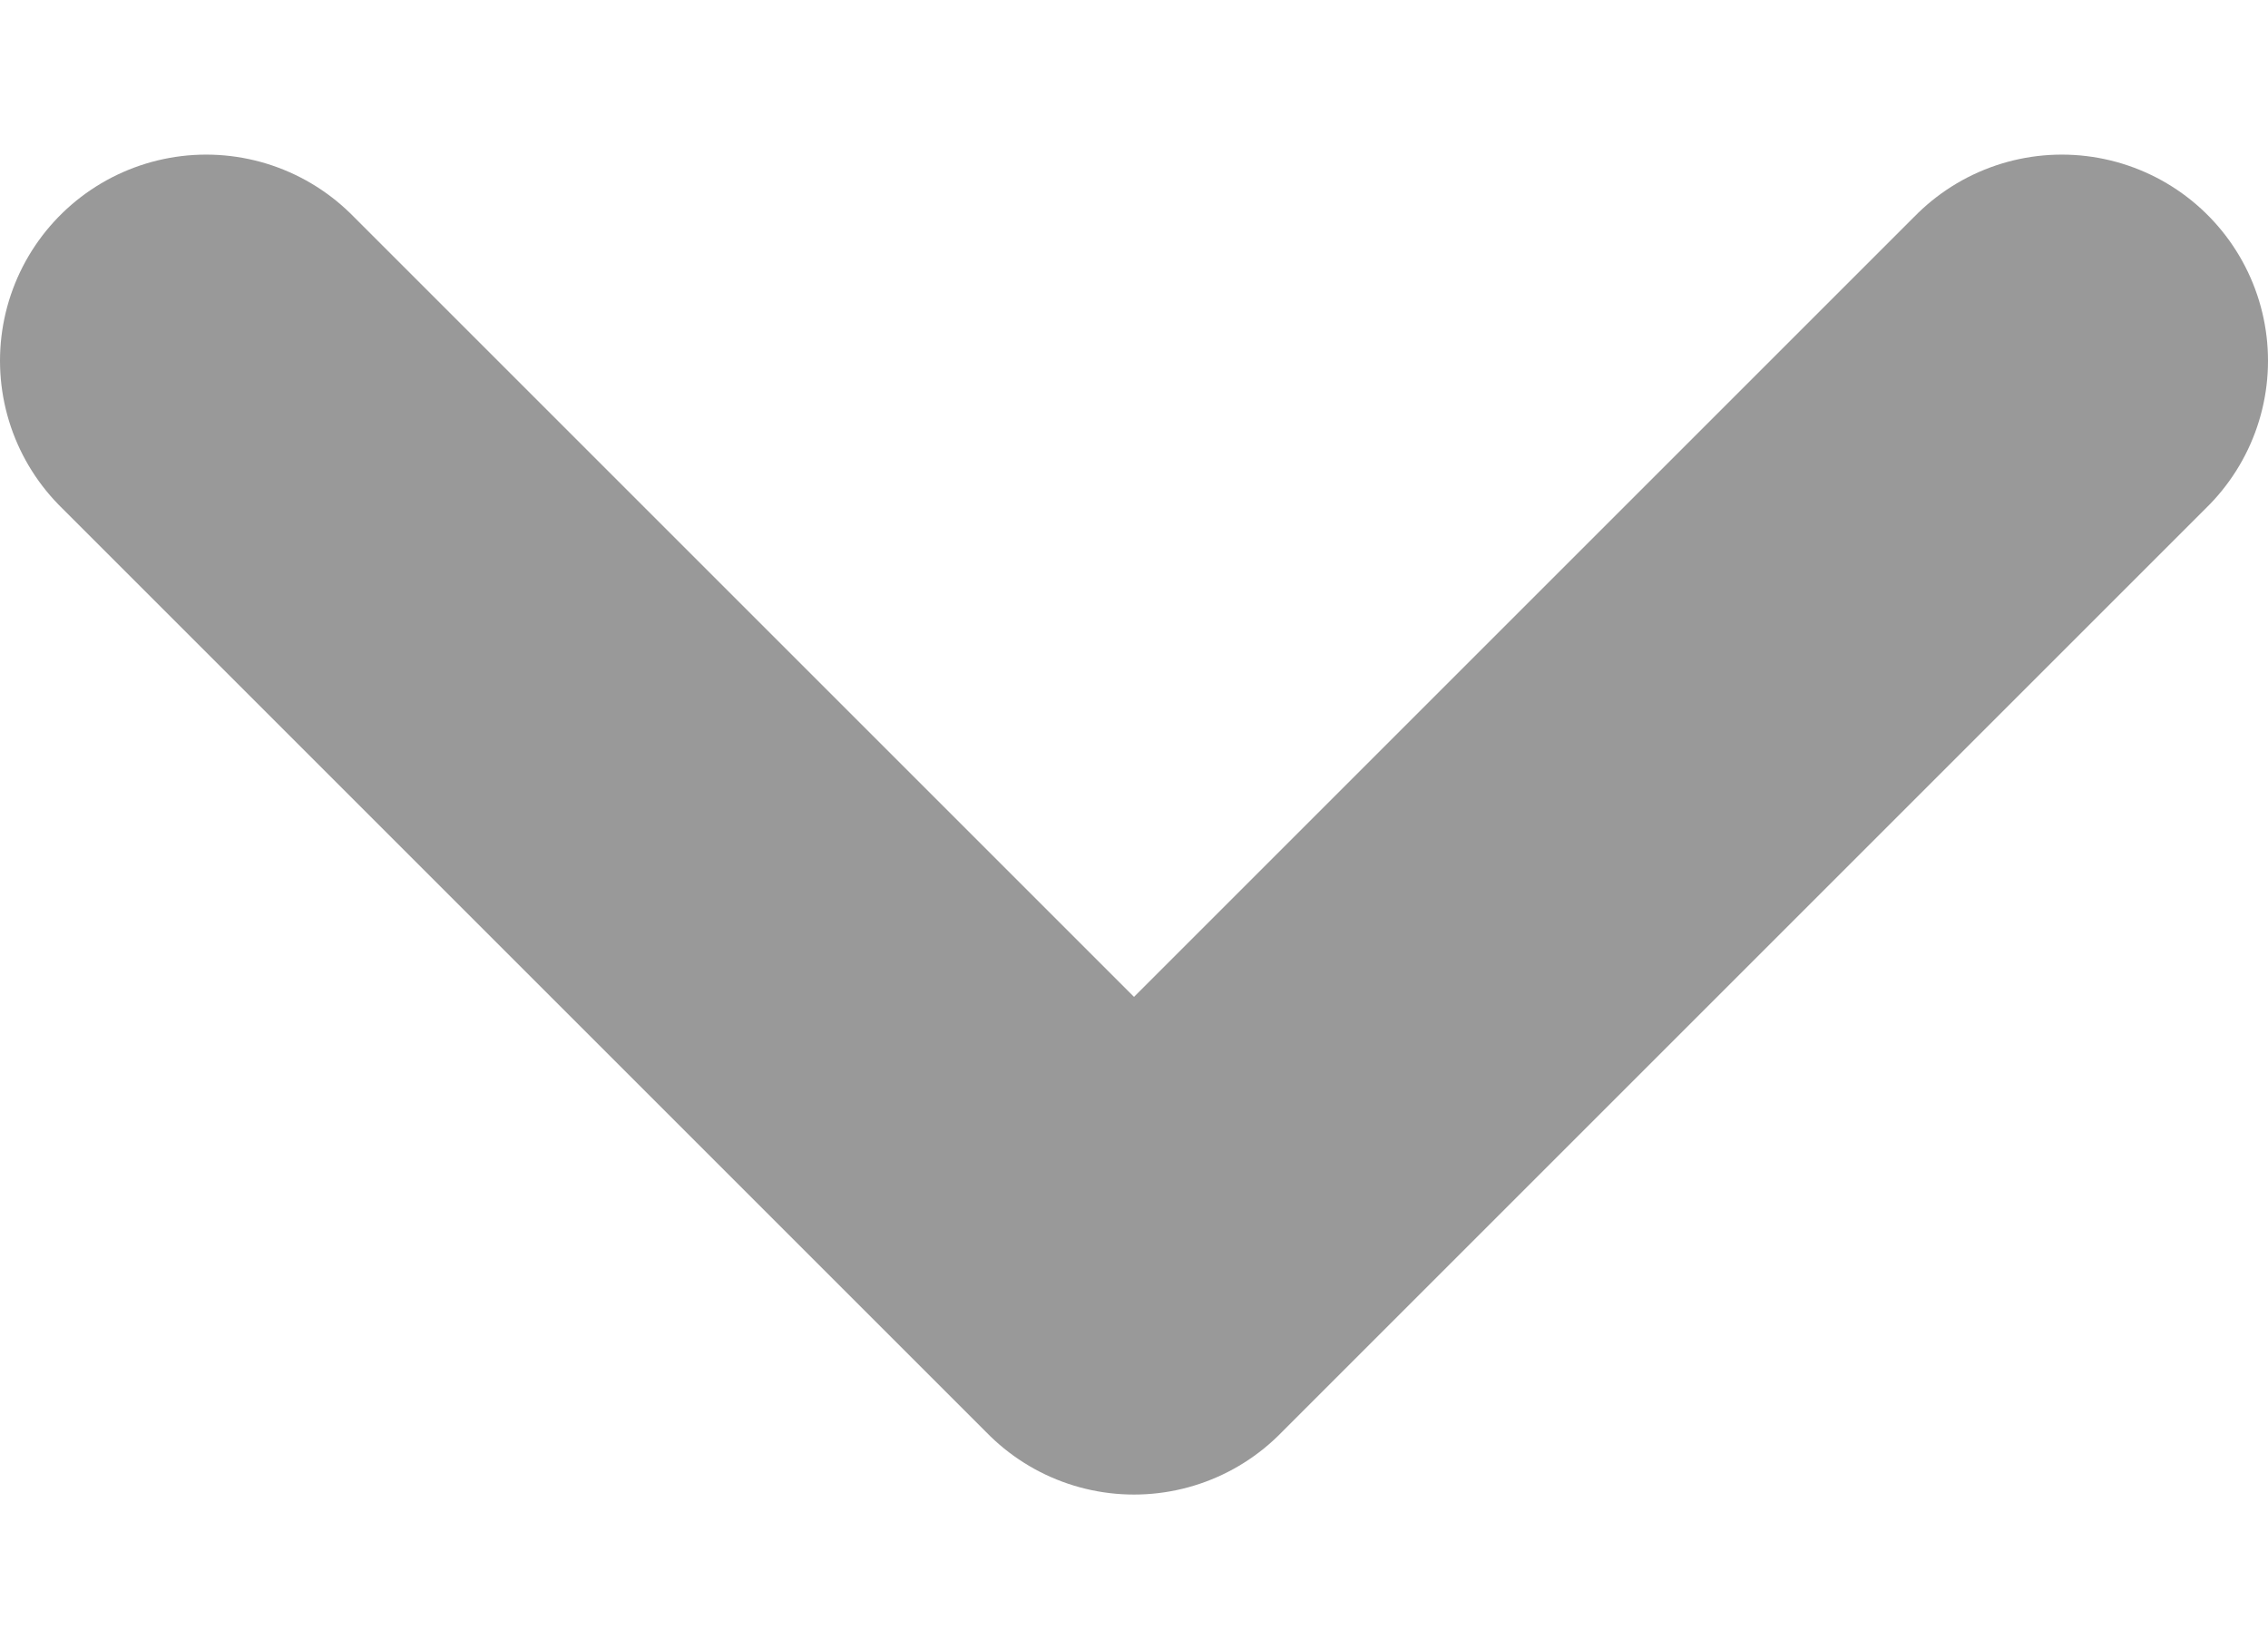 <svg width="11" height="8" viewBox="0 0 11 8" fill="none" xmlns="http://www.w3.org/2000/svg">
<path d="M1 1.75L5.5 6.25L10 1.75" stroke="#999999" stroke-width="2" stroke-linecap="round" stroke-linejoin="round"/>
</svg>
